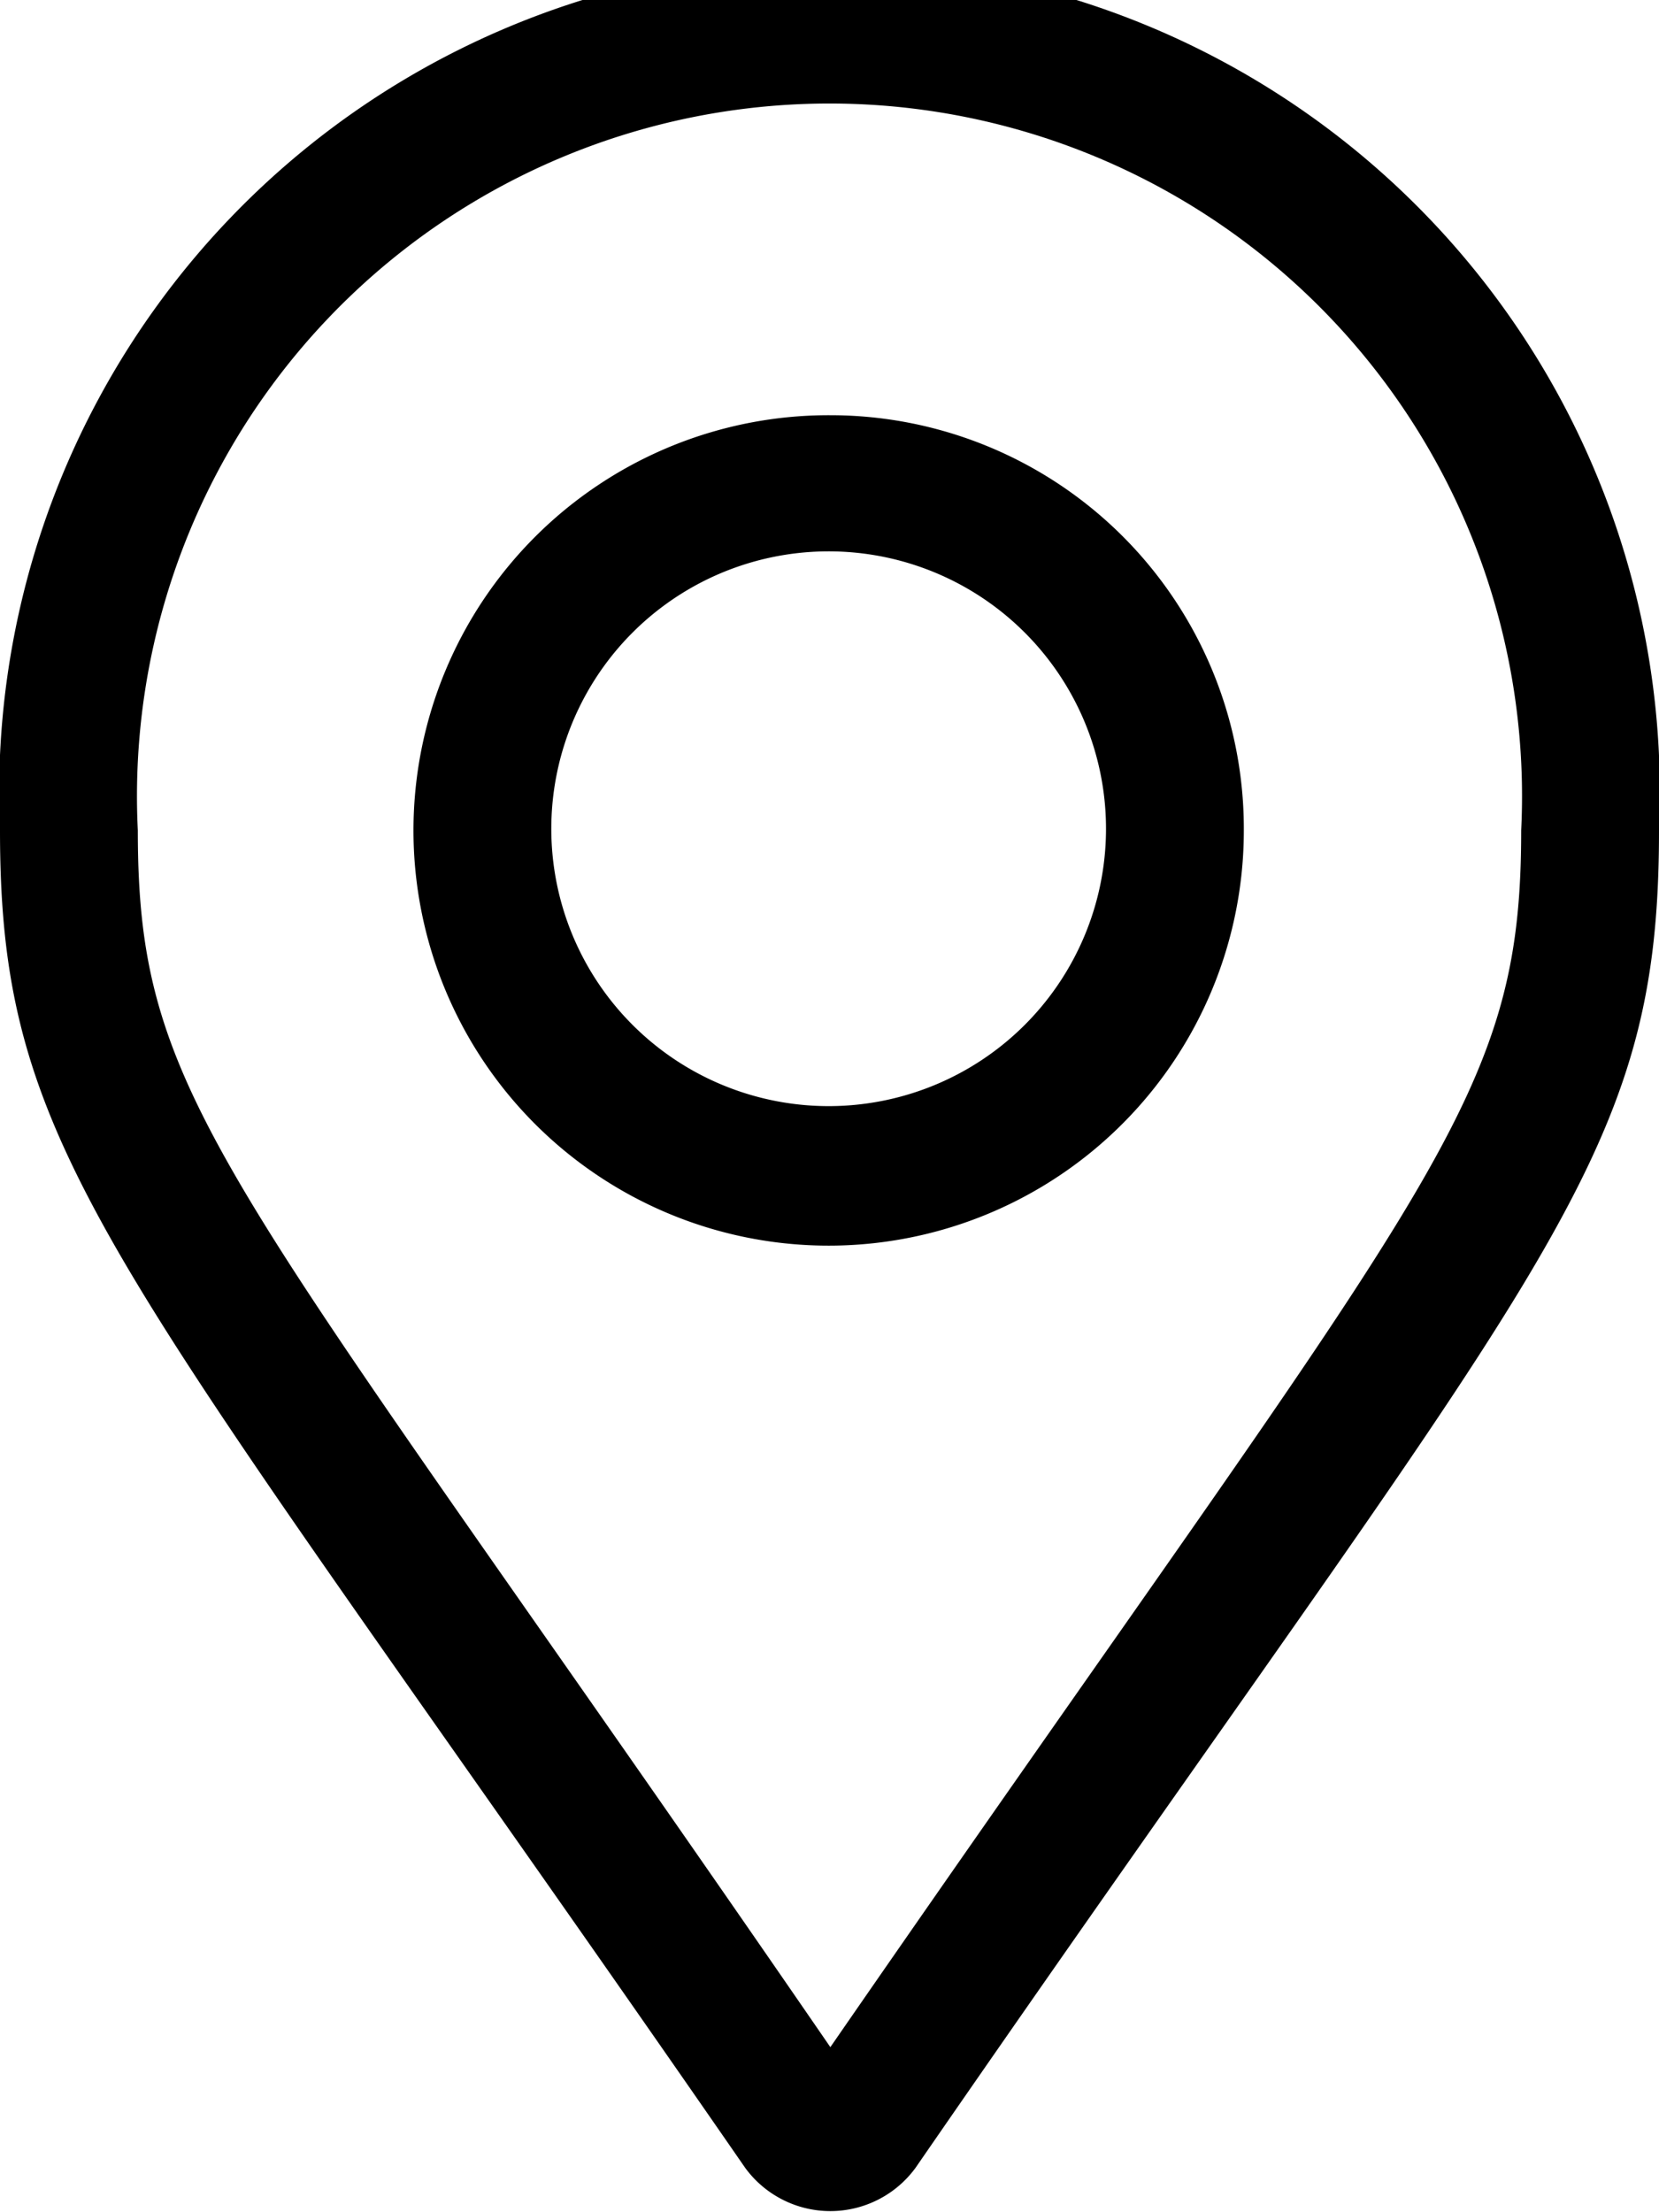<svg xmlns="http://www.w3.org/2000/svg" viewBox="0 0 9.75 13"><title>资源 3</title><g id="图层_2" data-name="图层 2"><g id="レイヤー_1" data-name="レイヤー 1"><path d="M9.75,4.88c0,2-.68,2.51-4.37,7.86a.62.62,0,0,1-1,0C.68,7.39,0,6.84,0,4.88a4.88,4.88,0,1,1,9.75,0Zm-.81,0a4.07,4.07,0,1,0-8.13,0c0,1.63.53,2,4.07,7.15C8.41,6.92,8.94,6.51,8.94,4.88Zm-1.63,0A2.44,2.44,0,1,1,4.88,2.44,2.43,2.43,0,0,1,7.31,4.88Zm-.81,0A1.63,1.63,0,1,0,4.88,6.5,1.63,1.63,0,0,0,6.5,4.88Z"/></g></g></svg>